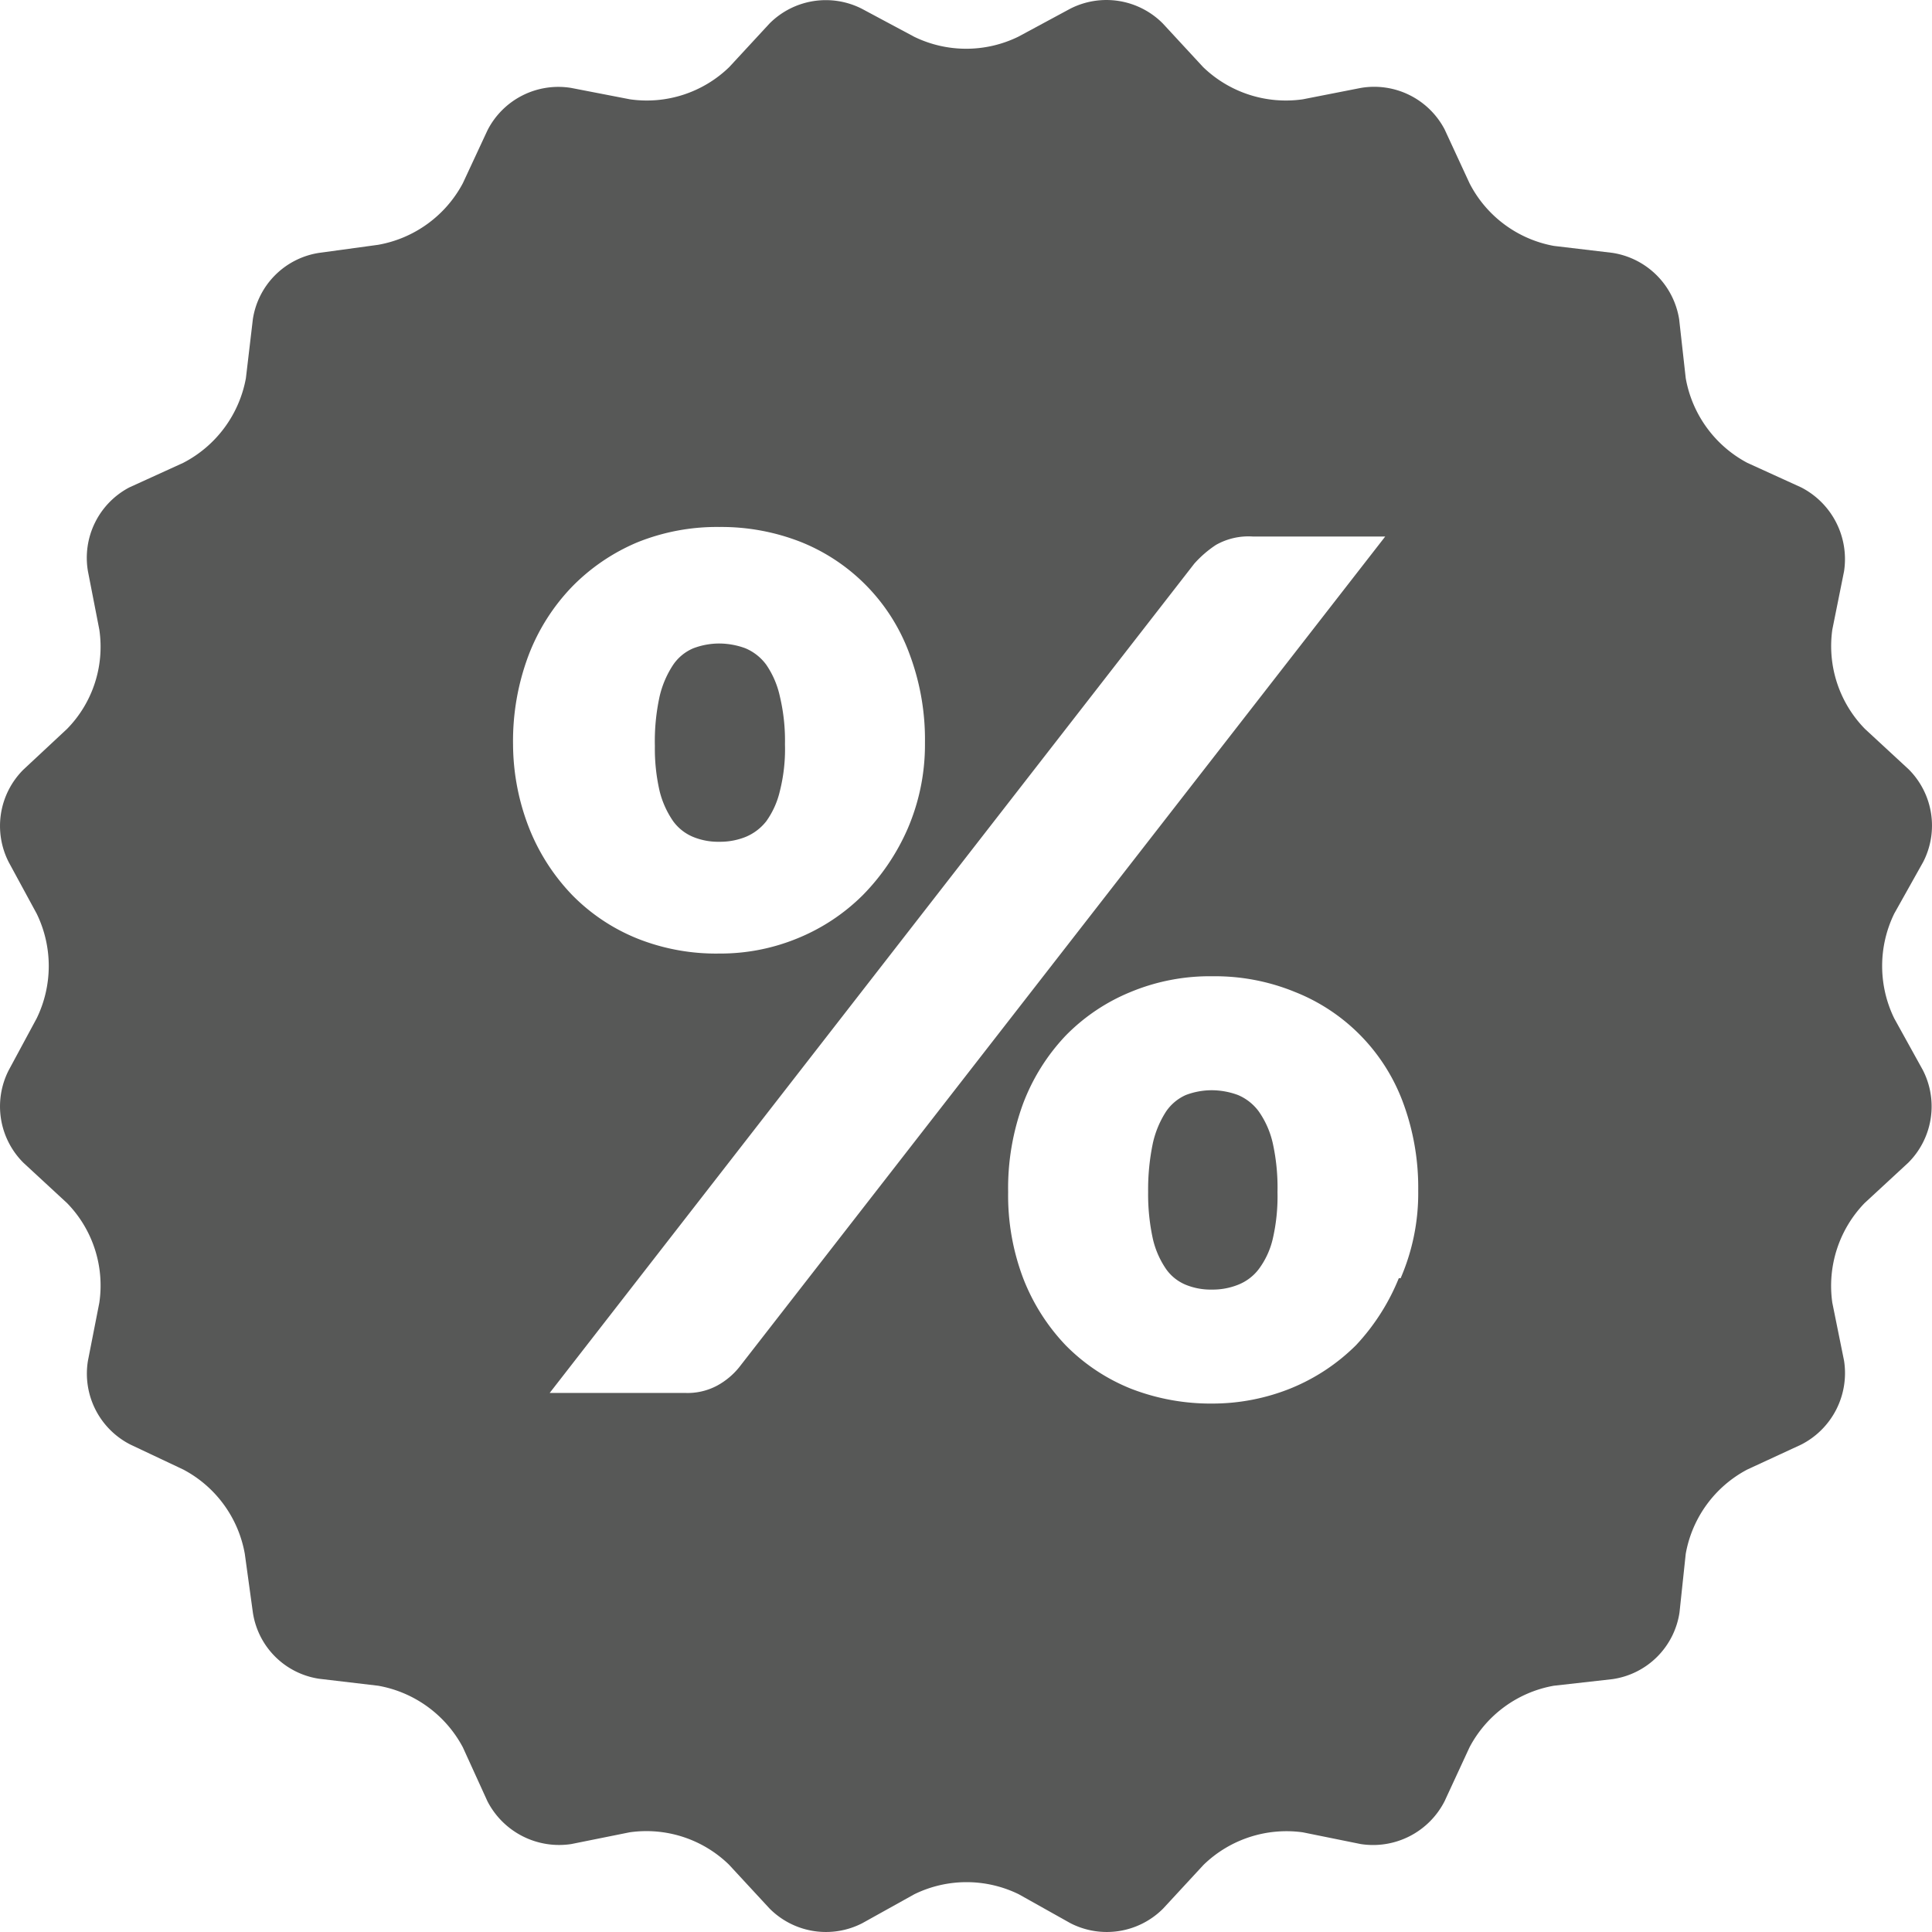 <svg xmlns="http://www.w3.org/2000/svg" viewBox="0 0 52.72 52.72"><defs><style>.cls-1{fill:#575857;}</style></defs><title>percent</title><g id="Ebene_2" data-name="Ebene 2"><g id="Ebene_1-2" data-name="Ebene 1"><path class="cls-1" d="M18.37,22.41a1.28,1.28,0,0,0,.55.43,1.8,1.8,0,0,0,.71.13,1.87,1.87,0,0,0,.71-.13,1.39,1.39,0,0,0,.57-.43,2.31,2.31,0,0,0,.37-.82,4.67,4.67,0,0,0,.14-1.28A5.21,5.21,0,0,0,21.28,19a2.45,2.45,0,0,0-.37-.86,1.36,1.36,0,0,0-.57-.45,2.08,2.08,0,0,0-.71-.13,2,2,0,0,0-.71.13,1.25,1.25,0,0,0-.55.45A2.65,2.65,0,0,0,18,19a5.74,5.74,0,0,0-.13,1.36A5.15,5.15,0,0,0,18,21.59,2.5,2.5,0,0,0,18.37,22.41Z"/><path class="cls-1" d="M34.35,30.33a1.36,1.36,0,0,0-.57-.45,2.08,2.08,0,0,0-.71-.13,2,2,0,0,0-.71.13,1.28,1.28,0,0,0-.54.45,2.65,2.65,0,0,0-.36.86,6.19,6.19,0,0,0-.13,1.34,5.67,5.67,0,0,0,.13,1.28,2.41,2.41,0,0,0,.36.82,1.23,1.23,0,0,0,.54.43,1.8,1.8,0,0,0,.71.13,1.87,1.87,0,0,0,.71-.13,1.31,1.31,0,0,0,.57-.43,2.23,2.23,0,0,0,.38-.82,5.15,5.15,0,0,0,.13-1.28,5.62,5.62,0,0,0-.13-1.34A2.45,2.45,0,0,0,34.35,30.33Z"/><path class="cls-1" d="M51.69,27.79a3.26,3.26,0,0,1,0-2.86l.79-1.41a2.17,2.17,0,0,0-.4-2.53l-1.19-1.1A3.23,3.23,0,0,1,50,17.18l.32-1.59a2.2,2.2,0,0,0-1.17-2.29l-1.47-.67A3.26,3.26,0,0,1,46,10.32l-.18-1.61A2.18,2.18,0,0,0,44,6.9L42.4,6.71A3.24,3.24,0,0,1,40.1,5l-.68-1.47A2.17,2.17,0,0,0,37.13,2.4l-1.58.31a3.25,3.25,0,0,1-2.72-.88L31.73.64A2.17,2.17,0,0,0,29.2.24L27.79,1a3.24,3.24,0,0,1-2.85,0L23.52.24A2.17,2.17,0,0,0,21,.64l-1.1,1.19a3.23,3.23,0,0,1-2.71.88L15.59,2.4A2.17,2.17,0,0,0,13.3,3.56L12.63,5a3.26,3.26,0,0,1-2.31,1.68L8.71,6.9A2.16,2.16,0,0,0,6.9,8.71l-.19,1.61A3.26,3.26,0,0,1,5,12.63l-1.47.67A2.17,2.17,0,0,0,2.4,15.59l.31,1.59a3.2,3.2,0,0,1-.88,2.71L.64,21a2.17,2.17,0,0,0-.4,2.53L1,24.93a3.26,3.26,0,0,1,0,2.86L.24,29.2a2.17,2.17,0,0,0,.4,2.53l1.19,1.1a3.22,3.22,0,0,1,.88,2.72L2.4,37.13a2.17,2.17,0,0,0,1.16,2.29L5,40.1a3.24,3.24,0,0,1,1.68,2.3L6.9,44a2.15,2.15,0,0,0,1.81,1.81l1.61.19a3.26,3.26,0,0,1,2.31,1.68l.67,1.47a2.2,2.2,0,0,0,2.29,1.17L17.18,50a3.23,3.23,0,0,1,2.71.88L21,52.08a2.17,2.17,0,0,0,2.53.4l1.42-.79a3.24,3.24,0,0,1,2.85,0l1.41.79a2.17,2.17,0,0,0,2.53-.4l1.1-1.19A3.25,3.25,0,0,1,35.55,50l1.58.32a2.19,2.19,0,0,0,2.29-1.17l.68-1.47A3.24,3.24,0,0,1,42.4,46L44,45.82A2.16,2.16,0,0,0,45.83,44L46,42.4a3.24,3.24,0,0,1,1.68-2.3l1.47-.68a2.19,2.19,0,0,0,1.17-2.29L50,35.55a3.25,3.25,0,0,1,.88-2.72l1.19-1.1a2.17,2.17,0,0,0,.4-2.53ZM14.46,22.65A6.32,6.32,0,0,1,14,20.31a6.64,6.64,0,0,1,.42-2.42A5.54,5.54,0,0,1,15.62,16a5.44,5.44,0,0,1,1.77-1.2,5.8,5.8,0,0,1,2.24-.42,5.93,5.93,0,0,1,2.25.42,5.22,5.22,0,0,1,2.94,3.05,6.64,6.64,0,0,1,.42,2.42,5.79,5.79,0,0,1-.47,2.34,6,6,0,0,1-1.23,1.82,5.42,5.42,0,0,1-1.79,1.18,5.52,5.52,0,0,1-2.12.41,5.8,5.8,0,0,1-2.24-.41,5.23,5.23,0,0,1-1.77-1.18A5.61,5.61,0,0,1,14.46,22.65Zm5.71,14.66a2,2,0,0,1-.6.5,1.71,1.71,0,0,1-.88.2H15L32.59,15.38a3,3,0,0,1,.59-.51,1.8,1.8,0,0,1,1-.23h3.62Zm18-2.43A5.91,5.91,0,0,1,37,36.71a5.42,5.42,0,0,1-1.79,1.18,5.71,5.71,0,0,1-2.12.41,6,6,0,0,1-2.24-.41,5.23,5.23,0,0,1-1.77-1.18,5.55,5.55,0,0,1-1.16-1.83,6.38,6.38,0,0,1-.41-2.35,6.68,6.68,0,0,1,.41-2.42,5.54,5.54,0,0,1,1.16-1.85,5.26,5.26,0,0,1,1.77-1.19,5.63,5.63,0,0,1,2.24-.43,5.75,5.75,0,0,1,2.25.43,5.17,5.17,0,0,1,2.94,3,6.68,6.68,0,0,1,.42,2.42A5.83,5.83,0,0,1,38.22,34.88Z"/></g></g></svg>